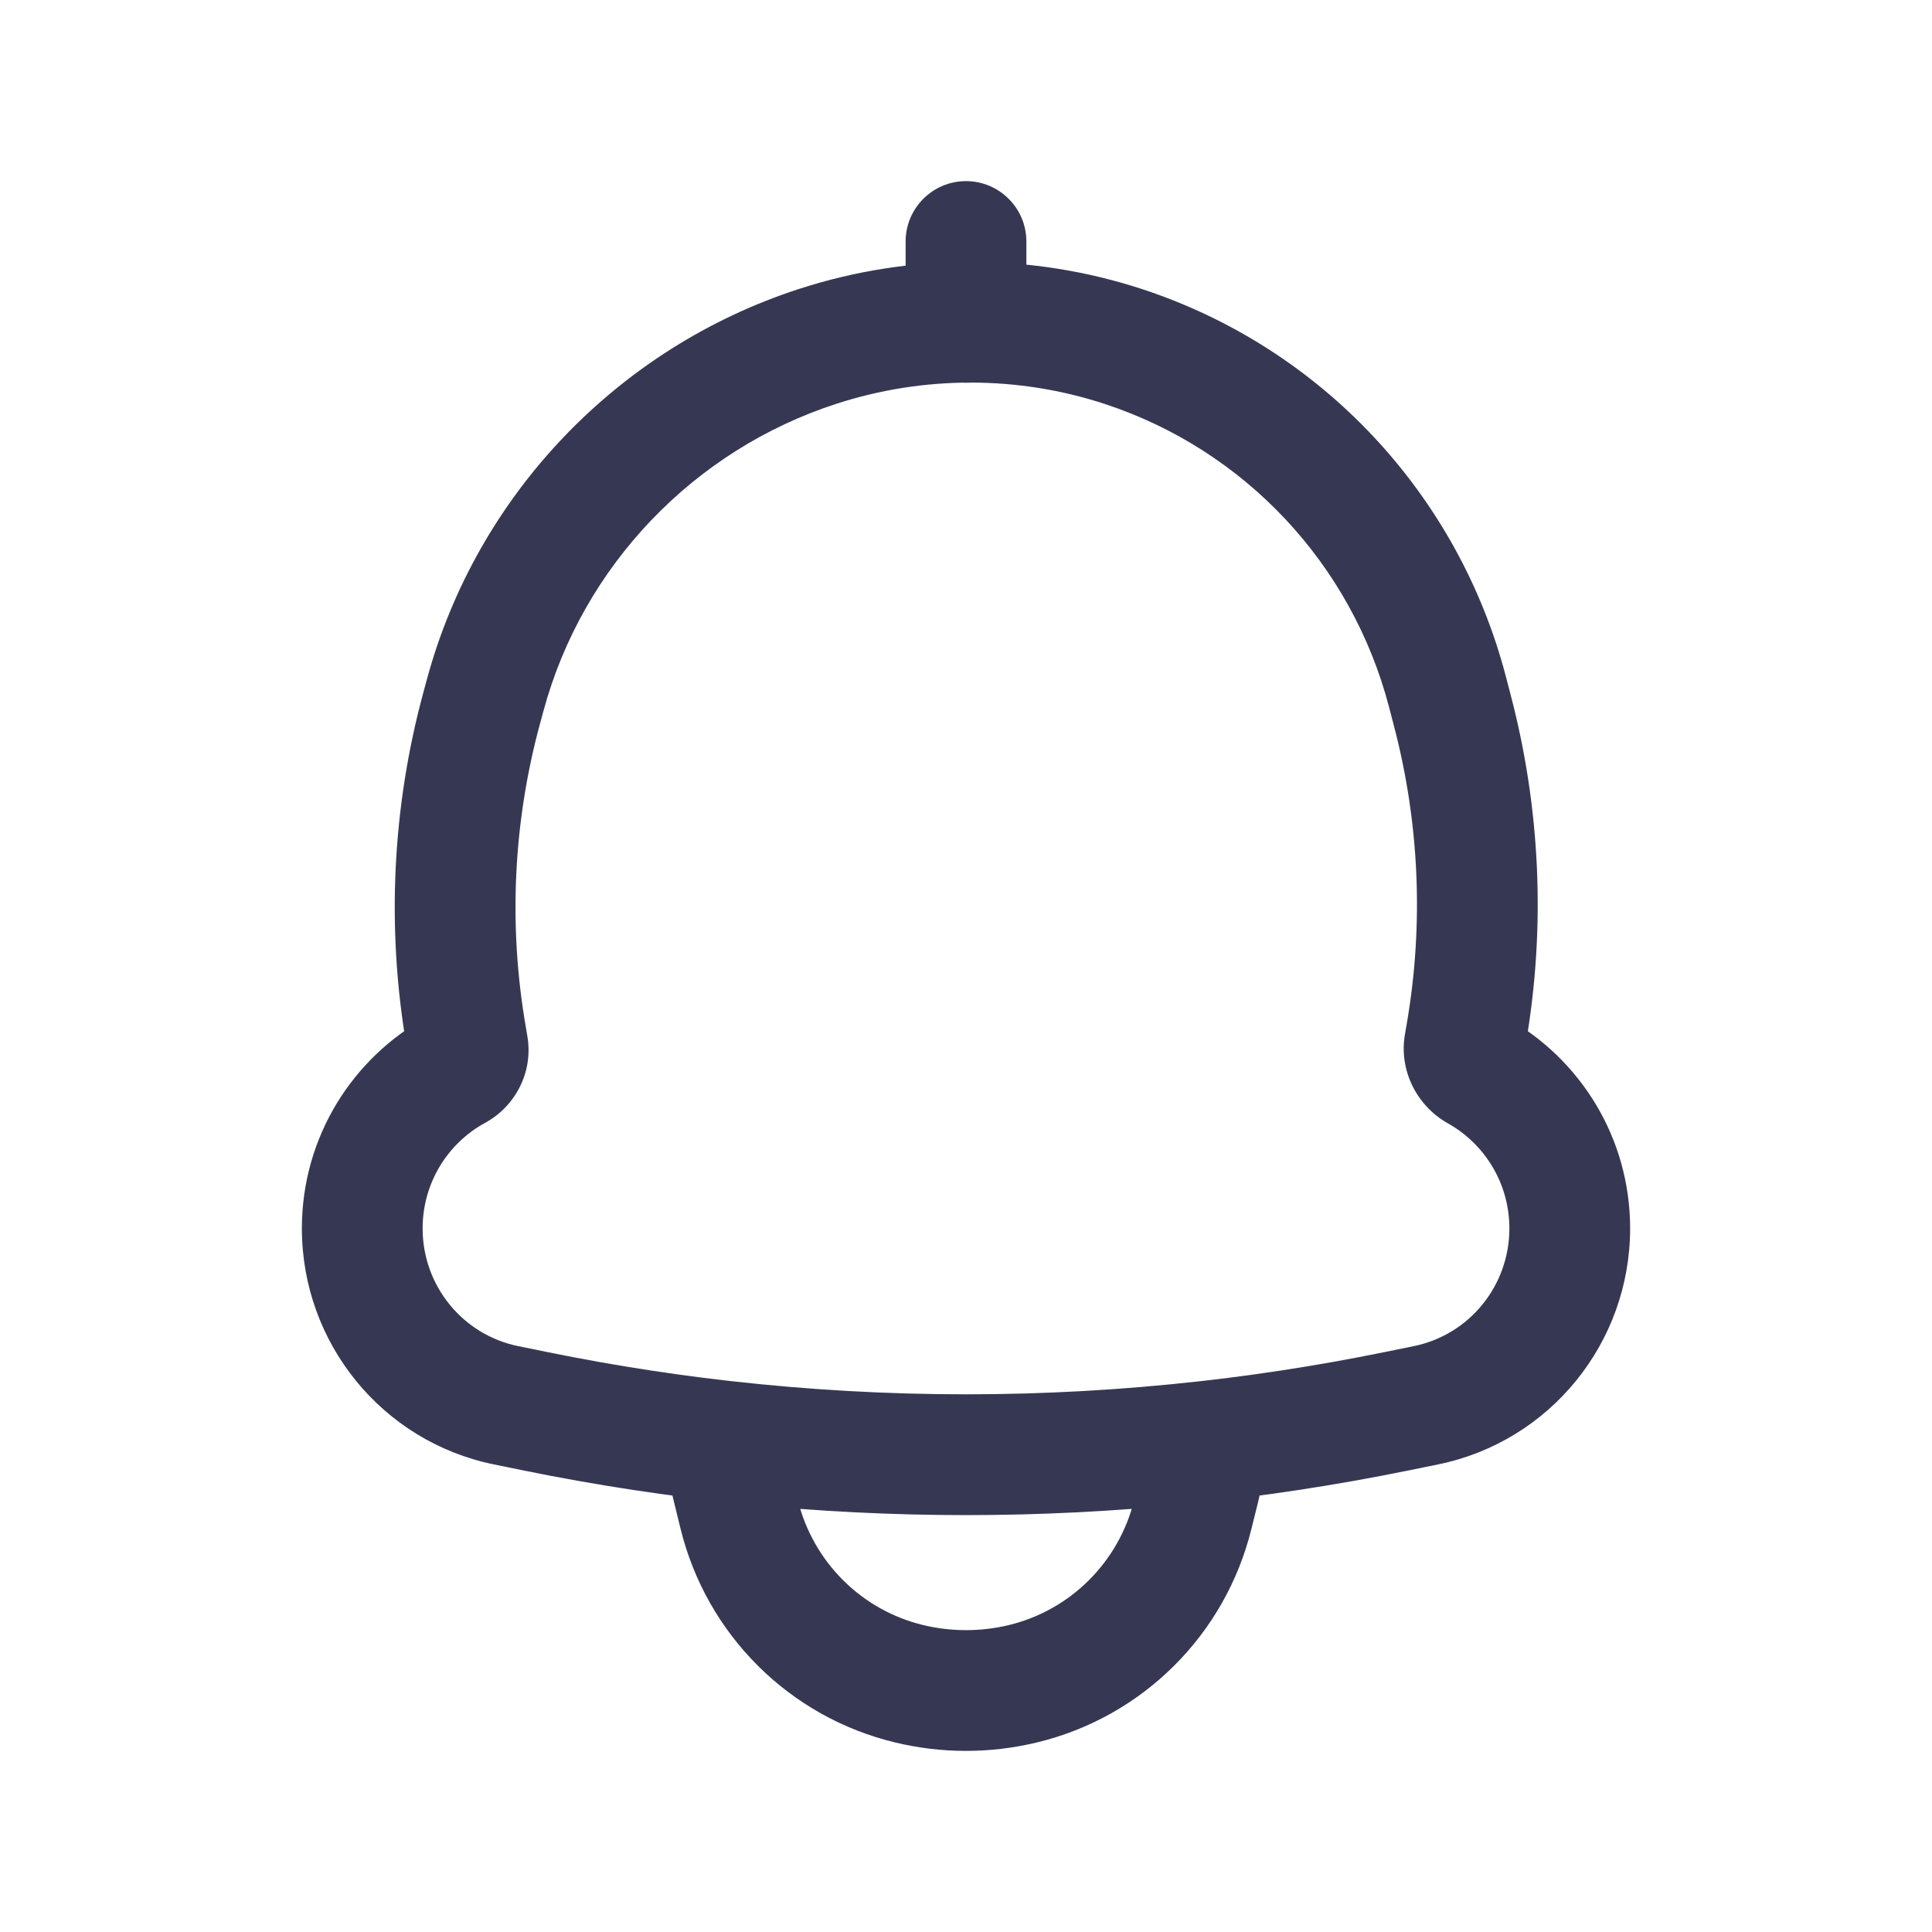<?xml version="1.0" encoding="utf-8"?><!-- Uploaded to: SVG Repo, www.svgrepo.com, Generator: SVG Repo Mixer Tools -->
<svg width="800px" height="800px" viewBox="0 0 24 24" fill="none" xmlns="http://www.w3.org/2000/svg">
<path d="M6.028 8.633L6.752 8.829L6.752 8.829L6.028 8.633ZM10.158 4.302L9.927 3.589L10.158 4.302ZM5.983 8.798L5.259 8.602L5.259 8.602L5.983 8.798ZM5.79 12.867L6.529 12.741V12.741L5.79 12.867ZM5.812 12.999L5.073 13.126L5.073 13.126L5.812 12.999ZM6.288 17.457L6.437 16.722L6.288 17.457ZM6.655 17.532L6.805 16.797H6.805L6.655 17.532ZM17.345 17.532L17.195 16.797H17.195L17.345 17.532ZM17.712 17.457L17.862 18.192L17.712 17.457ZM18.192 12.974L18.931 13.1V13.1L18.192 12.974ZM18.216 12.834L17.477 12.708V12.708L18.216 12.834ZM18.042 8.826L17.316 9.017V9.017L18.042 8.826ZM17.979 8.588L18.705 8.398V8.398L17.979 8.588ZM13.967 4.308L14.202 3.596V3.596L13.967 4.308ZM18.353 13.301L17.987 13.955L18.353 13.301ZM5.668 13.289L5.309 12.631L5.668 13.289ZM12.75 3C12.75 2.586 12.414 2.25 12 2.25C11.586 2.25 11.25 2.586 11.25 3H12.75ZM11.25 4.005C11.25 4.419 11.586 4.755 12 4.755C12.414 4.755 12.75 4.419 12.75 4.005H11.25ZM9.009 17.903L9.093 17.158L8.196 17.057L8.261 17.958L9.009 17.903ZM14.991 17.903L15.739 17.958L15.804 17.057L14.907 17.158L14.991 17.903ZM14.9 18.477L15.629 18.656L14.9 18.477ZM14.818 18.811L14.09 18.631L14.818 18.811ZM12.704 20.917L12.878 21.646H12.878L12.704 20.917ZM11.296 20.917L11.122 21.646H11.122L11.296 20.917ZM9.182 18.811L8.454 18.99L9.182 18.811ZM9.1 18.477L9.828 18.298H9.828L9.1 18.477ZM6.752 8.829C7.239 7.029 8.621 5.589 10.39 5.016L9.927 3.589C7.68 4.317 5.925 6.144 5.304 8.436L6.752 8.829ZM6.707 8.994L6.752 8.829L5.304 8.436L5.259 8.602L6.707 8.994ZM6.529 12.741C6.315 11.494 6.376 10.215 6.707 8.994L5.259 8.602C4.871 10.033 4.8 11.532 5.05 12.994L6.529 12.741ZM6.551 12.872L6.529 12.741L5.05 12.994L5.073 13.126L6.551 12.872ZM5.25 15.26C5.25 14.693 5.564 14.2 6.027 13.948L5.309 12.631C4.381 13.137 3.75 14.125 3.75 15.26H5.25ZM6.437 16.722C5.749 16.582 5.25 15.973 5.25 15.26H3.75C3.75 16.681 4.746 17.909 6.138 18.192L6.437 16.722ZM6.805 16.797L6.437 16.722L6.138 18.192L6.505 18.267L6.805 16.797ZM17.195 16.797C13.767 17.496 10.233 17.496 6.805 16.797L6.505 18.267C10.132 19.006 13.868 19.006 17.494 18.267L17.195 16.797ZM17.563 16.722L17.195 16.797L17.494 18.267L17.862 18.192L17.563 16.722ZM18.75 15.26C18.75 15.973 18.251 16.582 17.563 16.722L17.862 18.192C19.254 17.909 20.25 16.681 20.25 15.26H18.75ZM17.987 13.955C18.442 14.21 18.75 14.699 18.75 15.26H20.25C20.25 14.136 19.632 13.157 18.719 12.646L17.987 13.955ZM17.477 12.708L17.453 12.847L18.931 13.1L18.955 12.961L17.477 12.708ZM17.316 9.017C17.632 10.221 17.687 11.48 17.477 12.708L18.955 12.961C19.202 11.522 19.137 10.047 18.767 8.636L17.316 9.017ZM17.254 8.779L17.316 9.017L18.767 8.636L18.705 8.398L17.254 8.779ZM13.732 5.021C15.462 5.592 16.789 7.006 17.254 8.779L18.705 8.398C18.111 6.136 16.417 4.328 14.202 3.596L13.732 5.021ZM10.39 5.016C11.474 4.664 12.653 4.664 13.732 5.021L14.202 3.596C12.817 3.139 11.311 3.14 9.927 3.589L10.39 5.016ZM18.719 12.646C18.863 12.726 18.966 12.899 18.931 13.1L17.453 12.847C17.373 13.311 17.612 13.745 17.987 13.955L18.719 12.646ZM5.073 13.126C5.036 12.909 5.147 12.719 5.309 12.631L6.027 13.948C6.397 13.746 6.628 13.323 6.551 12.872L5.073 13.126ZM11.25 3V4.005H12.75V3H11.25ZM8.925 18.649C10.969 18.878 13.031 18.878 15.075 18.649L14.907 17.158C12.975 17.375 11.025 17.375 9.093 17.158L8.925 18.649ZM15.629 18.656C15.685 18.427 15.722 18.193 15.739 17.958L14.243 17.849C14.232 18 14.208 18.151 14.172 18.298L15.629 18.656ZM15.546 18.99L15.629 18.656L14.172 18.298L14.09 18.631L15.546 18.99ZM12.878 21.646C14.194 21.331 15.223 20.305 15.546 18.99L14.09 18.631C13.9 19.405 13.296 20.004 12.529 20.188L12.878 21.646ZM11.122 21.646C11.699 21.785 12.301 21.785 12.878 21.646L12.529 20.188C12.181 20.271 11.819 20.271 11.471 20.188L11.122 21.646ZM8.454 18.99C8.777 20.305 9.805 21.331 11.122 21.646L11.471 20.188C10.704 20.004 10.1 19.405 9.91 18.631L8.454 18.99ZM8.372 18.656L8.454 18.99L9.91 18.631L9.828 18.298L8.372 18.656ZM8.261 17.958C8.278 18.193 8.315 18.427 8.372 18.656L9.828 18.298C9.792 18.151 9.768 18 9.757 17.849L8.261 17.958Z" fill="#363853"/>
</svg>